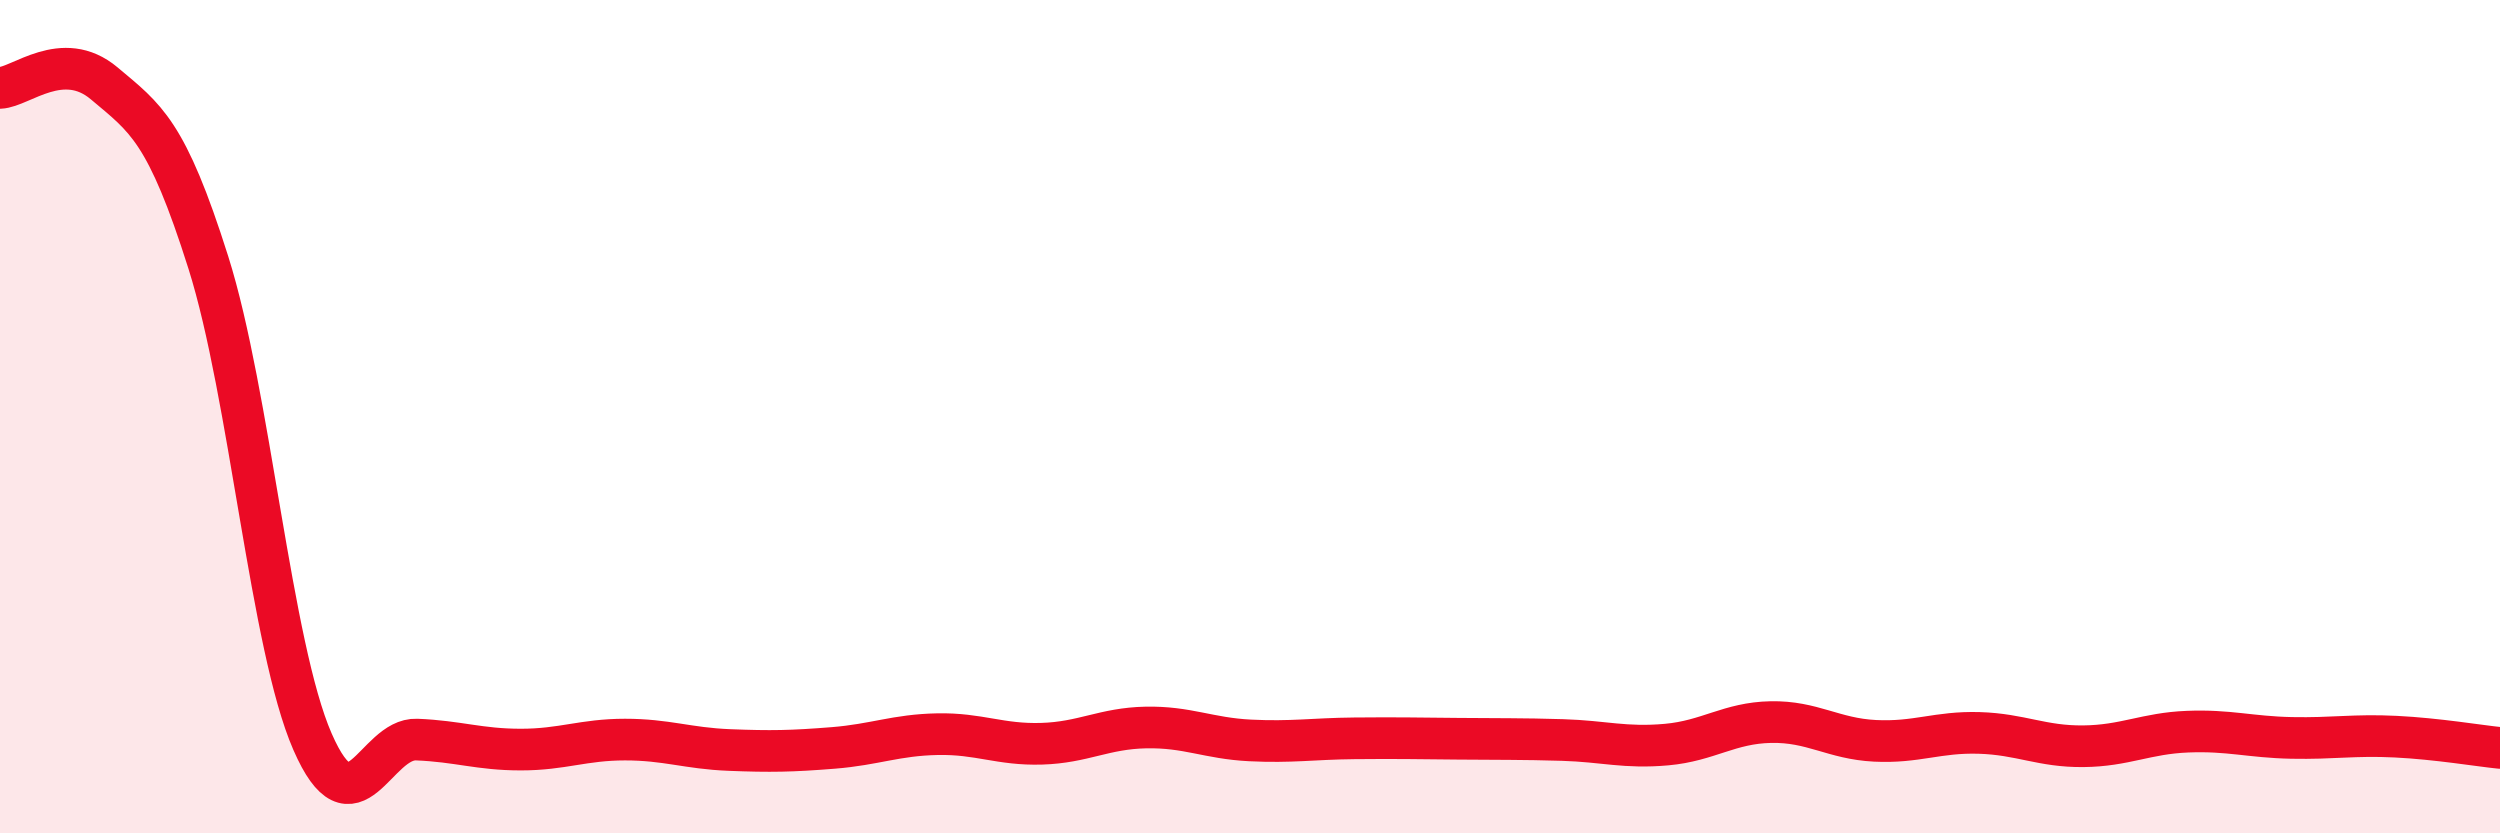 
    <svg width="60" height="20" viewBox="0 0 60 20" xmlns="http://www.w3.org/2000/svg">
      <path
        d="M 0,2.11 C 0.5,2.09 1.5,1.16 2.5,2 C 3.5,2.84 4,3.14 5,6.3 C 6,9.46 6.5,15.51 7.5,17.8 C 8.5,20.09 9,17.71 10,17.75 C 11,17.79 11.5,17.99 12.5,17.99 C 13.5,17.99 14,17.75 15,17.75 C 16,17.75 16.5,17.96 17.5,18 C 18.5,18.04 19,18.03 20,17.95 C 21,17.87 21.5,17.64 22.5,17.62 C 23.5,17.6 24,17.88 25,17.85 C 26,17.82 26.5,17.48 27.5,17.46 C 28.5,17.44 29,17.72 30,17.77 C 31,17.82 31.5,17.73 32.5,17.72 C 33.5,17.71 34,17.72 35,17.73 C 36,17.74 36.5,17.73 37.5,17.76 C 38.5,17.79 39,17.96 40,17.87 C 41,17.78 41.5,17.35 42.5,17.33 C 43.5,17.31 44,17.73 45,17.78 C 46,17.83 46.5,17.56 47.5,17.59 C 48.5,17.62 49,17.92 50,17.91 C 51,17.9 51.5,17.6 52.5,17.56 C 53.5,17.52 54,17.69 55,17.71 C 56,17.73 56.5,17.63 57.5,17.68 C 58.5,17.73 59.5,17.9 60,17.95L60 20L0 20Z"
        fill="#EB0A25"
        opacity="0.1"
        stroke-linecap="round"
        stroke-linejoin="round"
      />
      <path
        d="M 0,2.11 C 0.5,2.09 1.5,1.16 2.5,2 C 3.5,2.84 4,3.14 5,6.3 C 6,9.46 6.5,15.51 7.5,17.8 C 8.5,20.09 9,17.71 10,17.75 C 11,17.79 11.5,17.99 12.5,17.99 C 13.5,17.99 14,17.75 15,17.75 C 16,17.75 16.5,17.96 17.5,18 C 18.5,18.04 19,18.03 20,17.95 C 21,17.87 21.5,17.64 22.5,17.62 C 23.5,17.6 24,17.88 25,17.85 C 26,17.82 26.5,17.48 27.5,17.46 C 28.5,17.44 29,17.72 30,17.77 C 31,17.82 31.5,17.73 32.5,17.72 C 33.5,17.71 34,17.72 35,17.73 C 36,17.74 36.5,17.73 37.5,17.76 C 38.5,17.79 39,17.96 40,17.87 C 41,17.78 41.5,17.35 42.5,17.33 C 43.5,17.31 44,17.73 45,17.78 C 46,17.83 46.5,17.56 47.5,17.59 C 48.5,17.62 49,17.92 50,17.91 C 51,17.9 51.5,17.6 52.5,17.56 C 53.5,17.52 54,17.69 55,17.71 C 56,17.73 56.5,17.63 57.5,17.68 C 58.5,17.73 59.5,17.9 60,17.95"
        stroke="#EB0A25"
        stroke-width="1"
        fill="none"
        stroke-linecap="round"
        stroke-linejoin="round"
      />
    </svg>
  